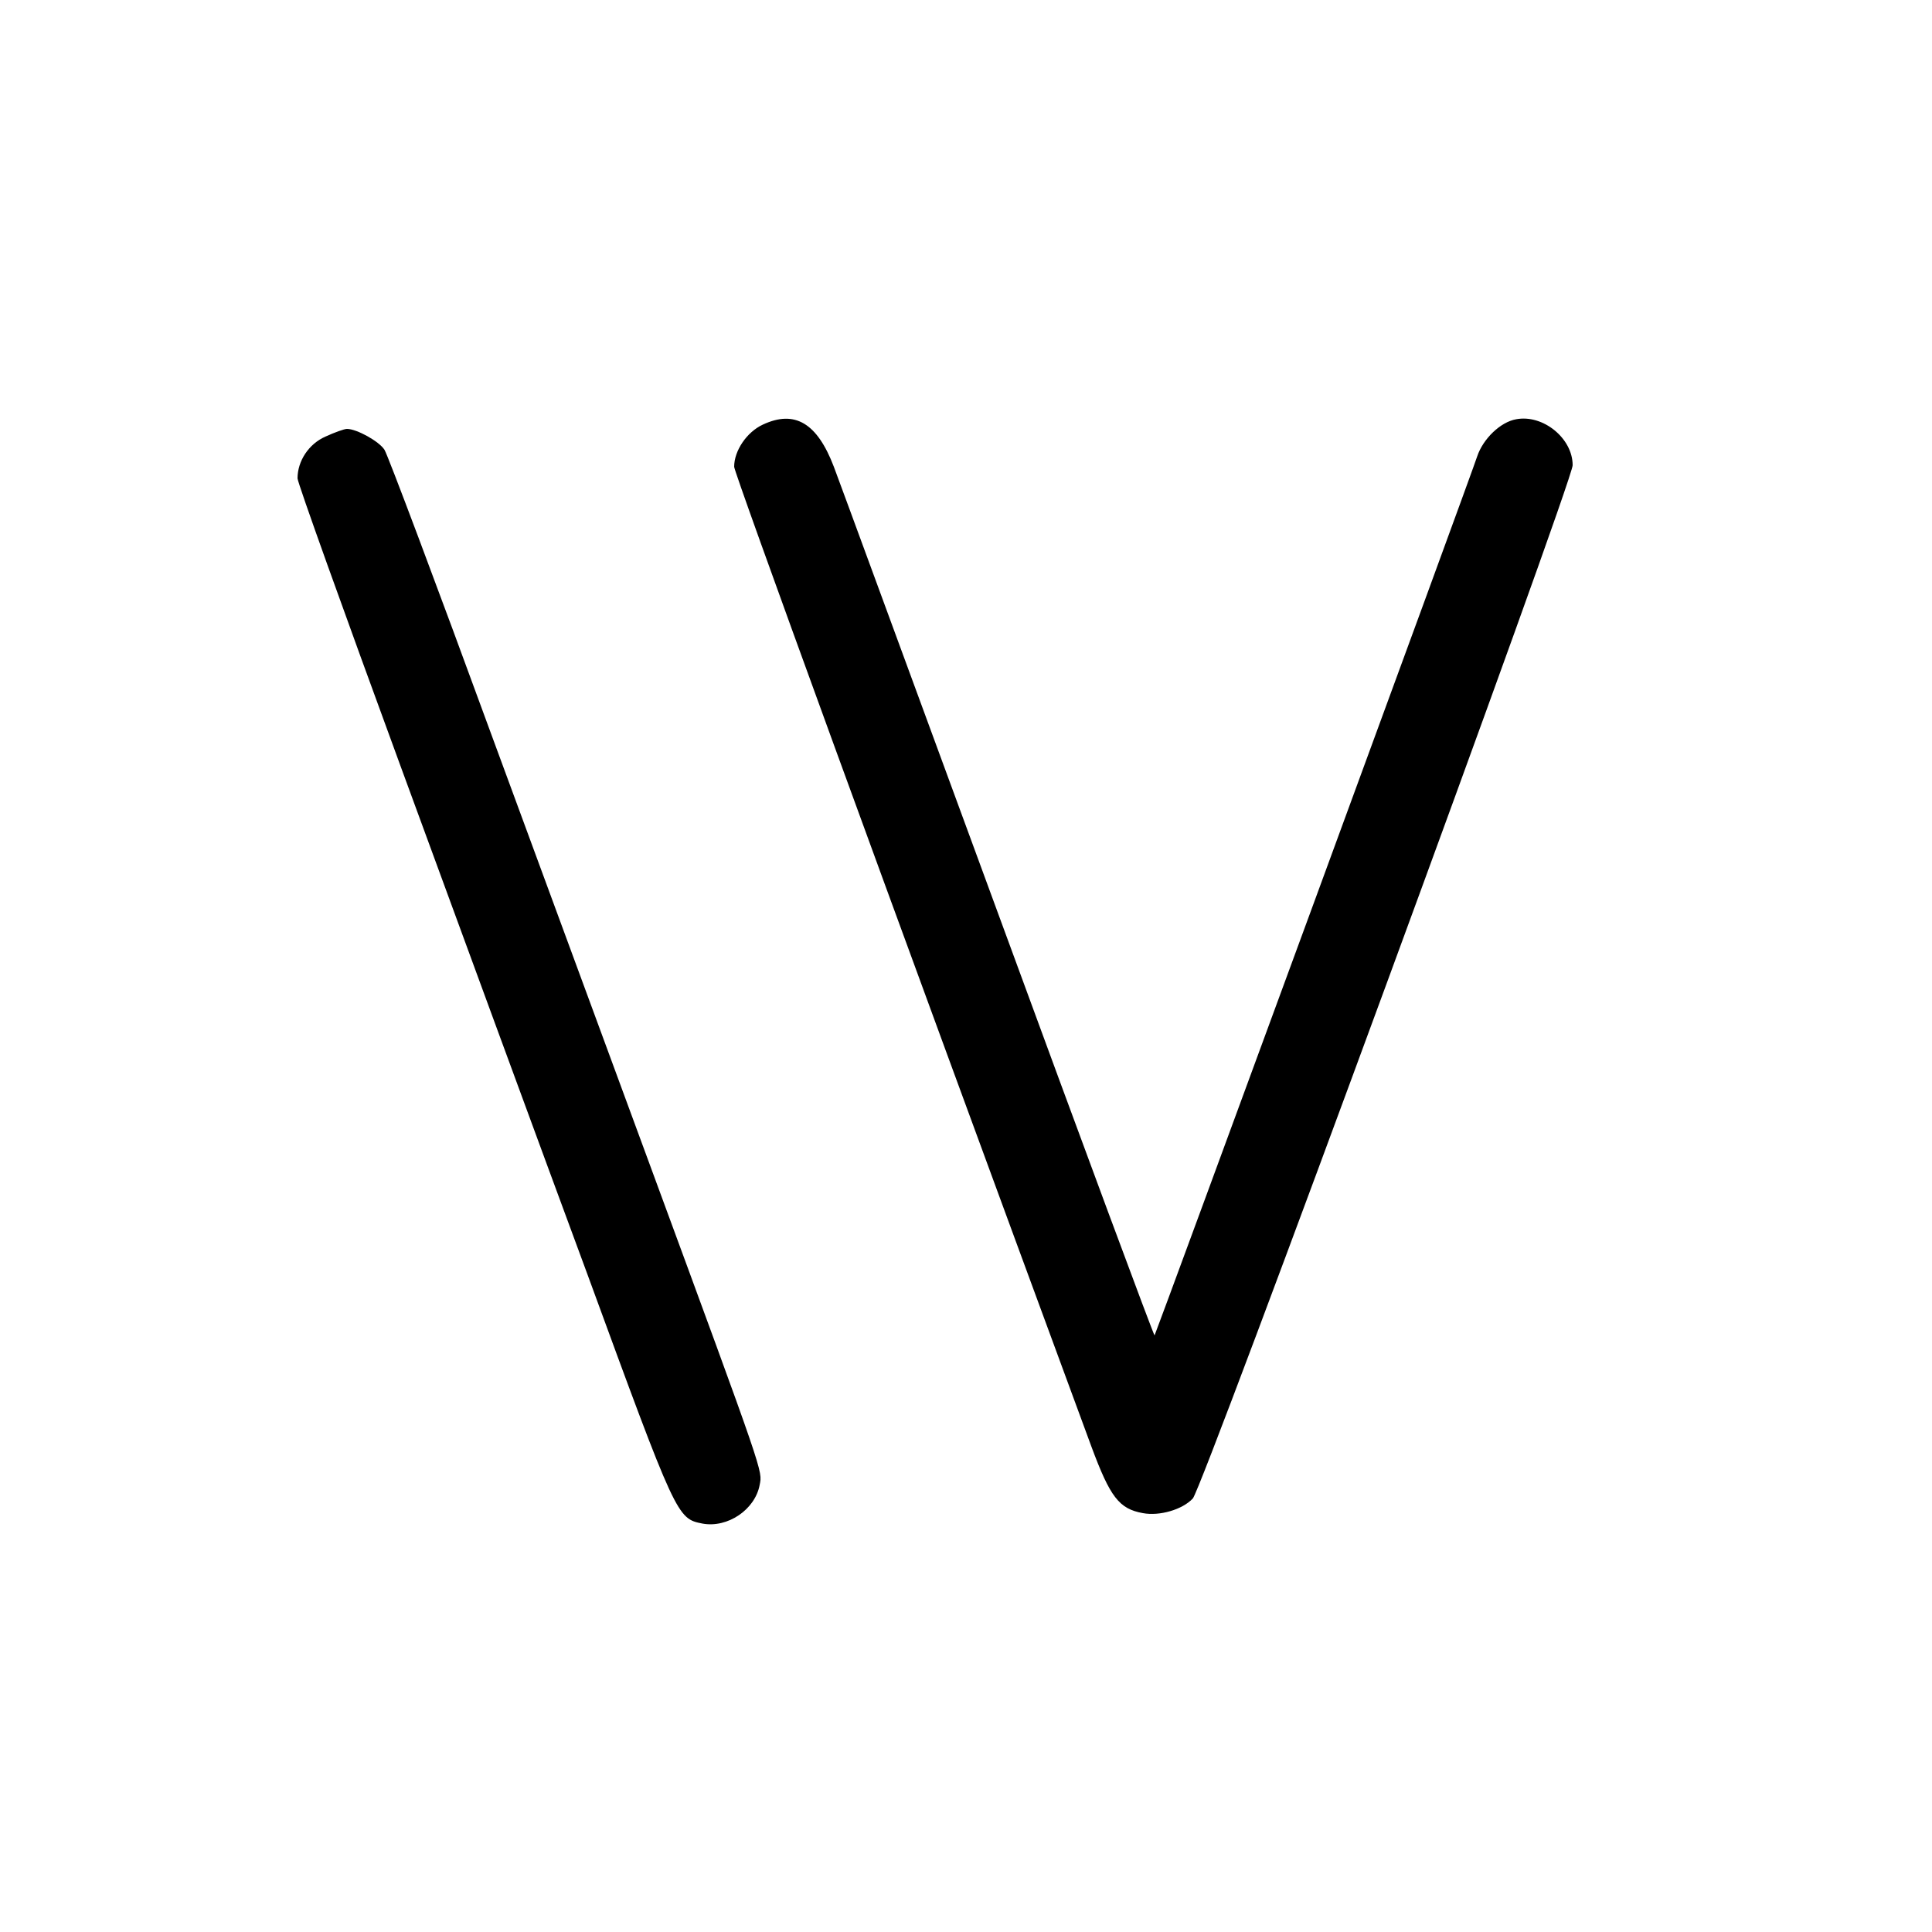 <?xml version="1.0" standalone="no"?>
<!DOCTYPE svg PUBLIC "-//W3C//DTD SVG 20010904//EN"
 "http://www.w3.org/TR/2001/REC-SVG-20010904/DTD/svg10.dtd">
<svg version="1.0" xmlns="http://www.w3.org/2000/svg"
 width="500pt" height="500pt" viewBox="0 0 500 500"
 preserveAspectRatio="xMidYMid meet">

<g transform="translate(0,500) scale(0.1,-0.1)"
fill="#000000" stroke="none">
<path d="M1974 3901 c-41 -19 -74 -67 -74 -109 0 -15 379 -1056 925 -2537 48
-129 71 -160 133 -171 43 -8 102 9 129 38 26 28 983 2632 983 2674 0 70 -77
132 -146 119 -41 -7 -86 -51 -101 -96 -15 -47 -832 -2271 -835 -2275 -2 -1
-183 487 -402 1084 -220 598 -412 1122 -428 1164 -43 113 -101 148 -184 109z"/>
<path d="M842 3870 c-43 -19 -72 -63 -72 -108 0 -11 120 -345 266 -743 146
-398 364 -992 485 -1319 230 -628 231 -630 297 -643 65 -12 136 36 148 100 7
38 16 13 -284 828 -77 209 -260 706 -407 1105 -146 399 -272 734 -280 746 -14
22 -72 54 -97 54 -7 0 -32 -9 -56 -20z"/>
</g>
</svg>
